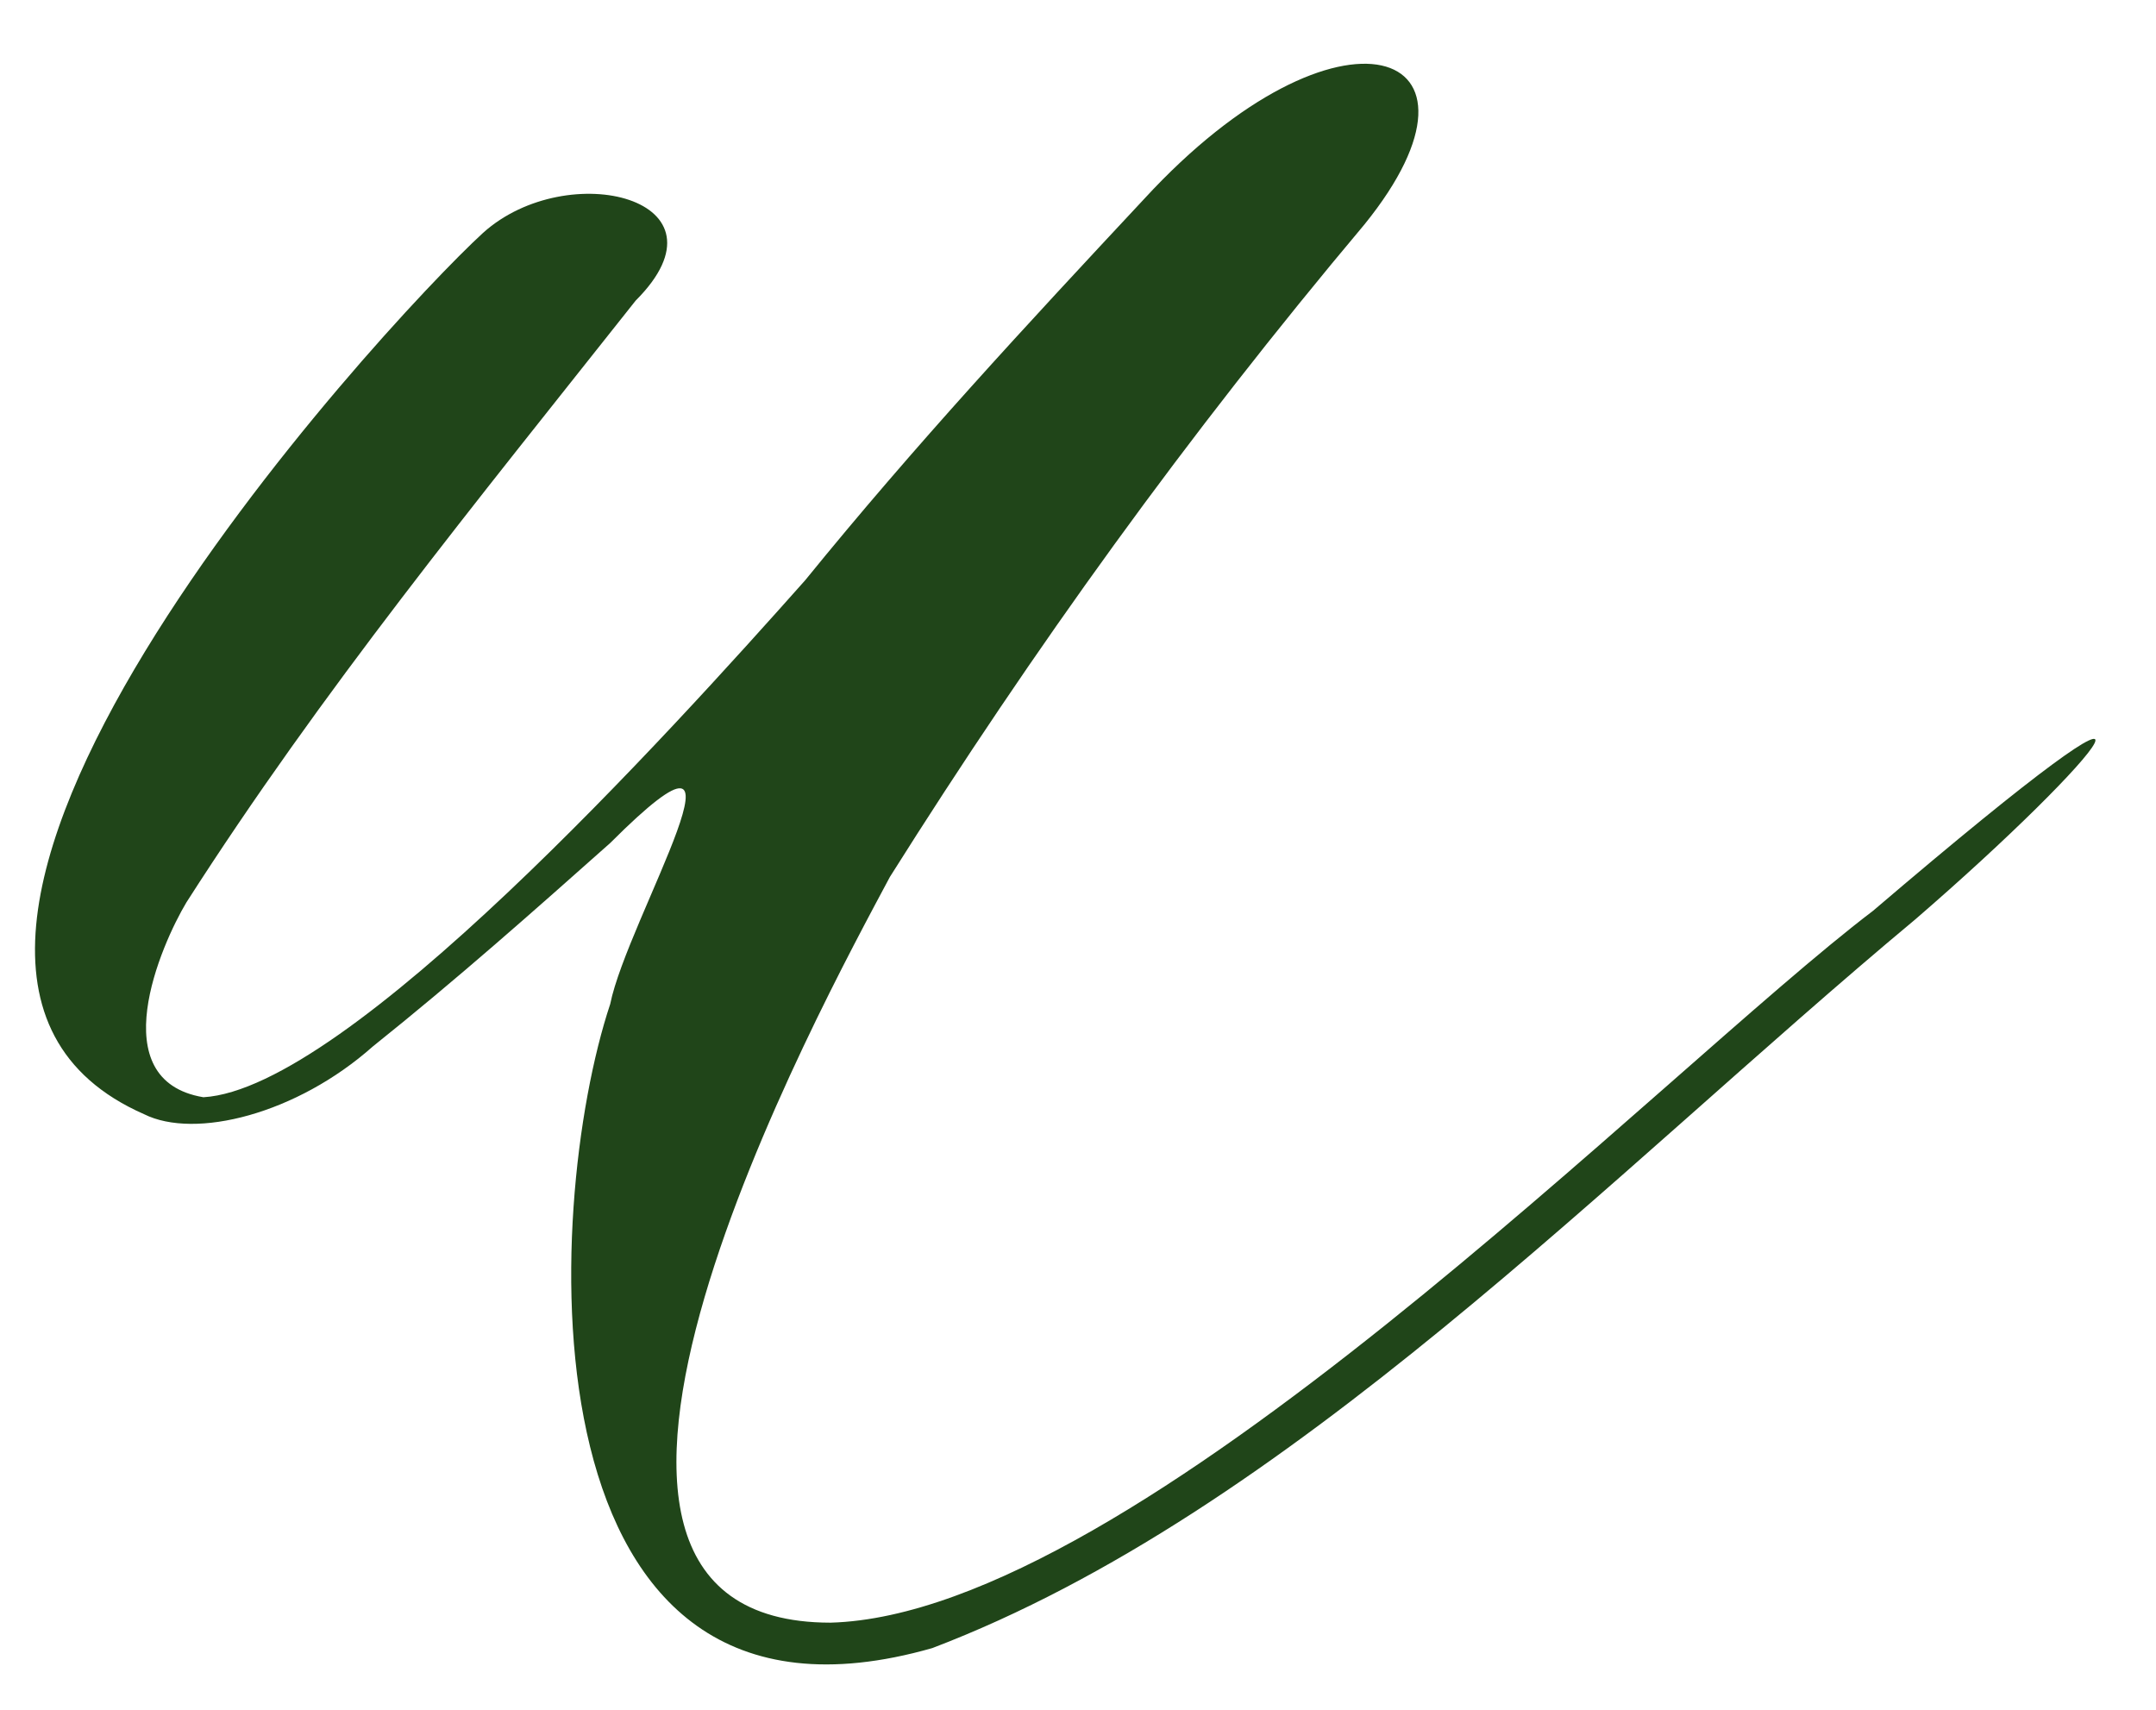 <?xml version="1.0" encoding="UTF-8"?> <svg xmlns="http://www.w3.org/2000/svg" width="29" height="23" viewBox="0 0 29 23" fill="none"><path d="M6.498 3.132C7.638 2.106 9.918 2.676 8.55 4.044C6.384 6.78 4.332 9.288 2.508 12.138C2.166 12.708 1.368 14.532 2.736 14.76C4.674 14.646 9.006 9.858 10.83 7.806C12.312 5.982 13.794 4.386 15.39 2.676C18.012 -0.174 20.292 0.624 18.354 3.018C15.96 5.868 13.908 8.718 11.97 11.796C11.058 13.506 6.498 21.828 11.172 21.828C15.276 21.714 22.344 14.418 25.194 12.252C29.868 8.262 28.272 10.2 25.764 12.366C21.66 15.786 17.328 20.346 12.54 22.17C6.954 23.766 7.296 16.242 8.208 13.506C8.436 12.366 10.374 9.174 8.208 11.34C7.182 12.252 6.156 13.164 5.016 14.076C3.99 14.988 2.622 15.33 1.938 14.988C-2.736 12.936 5.13 4.386 6.498 3.132Z" fill="#204519"></path></svg> 